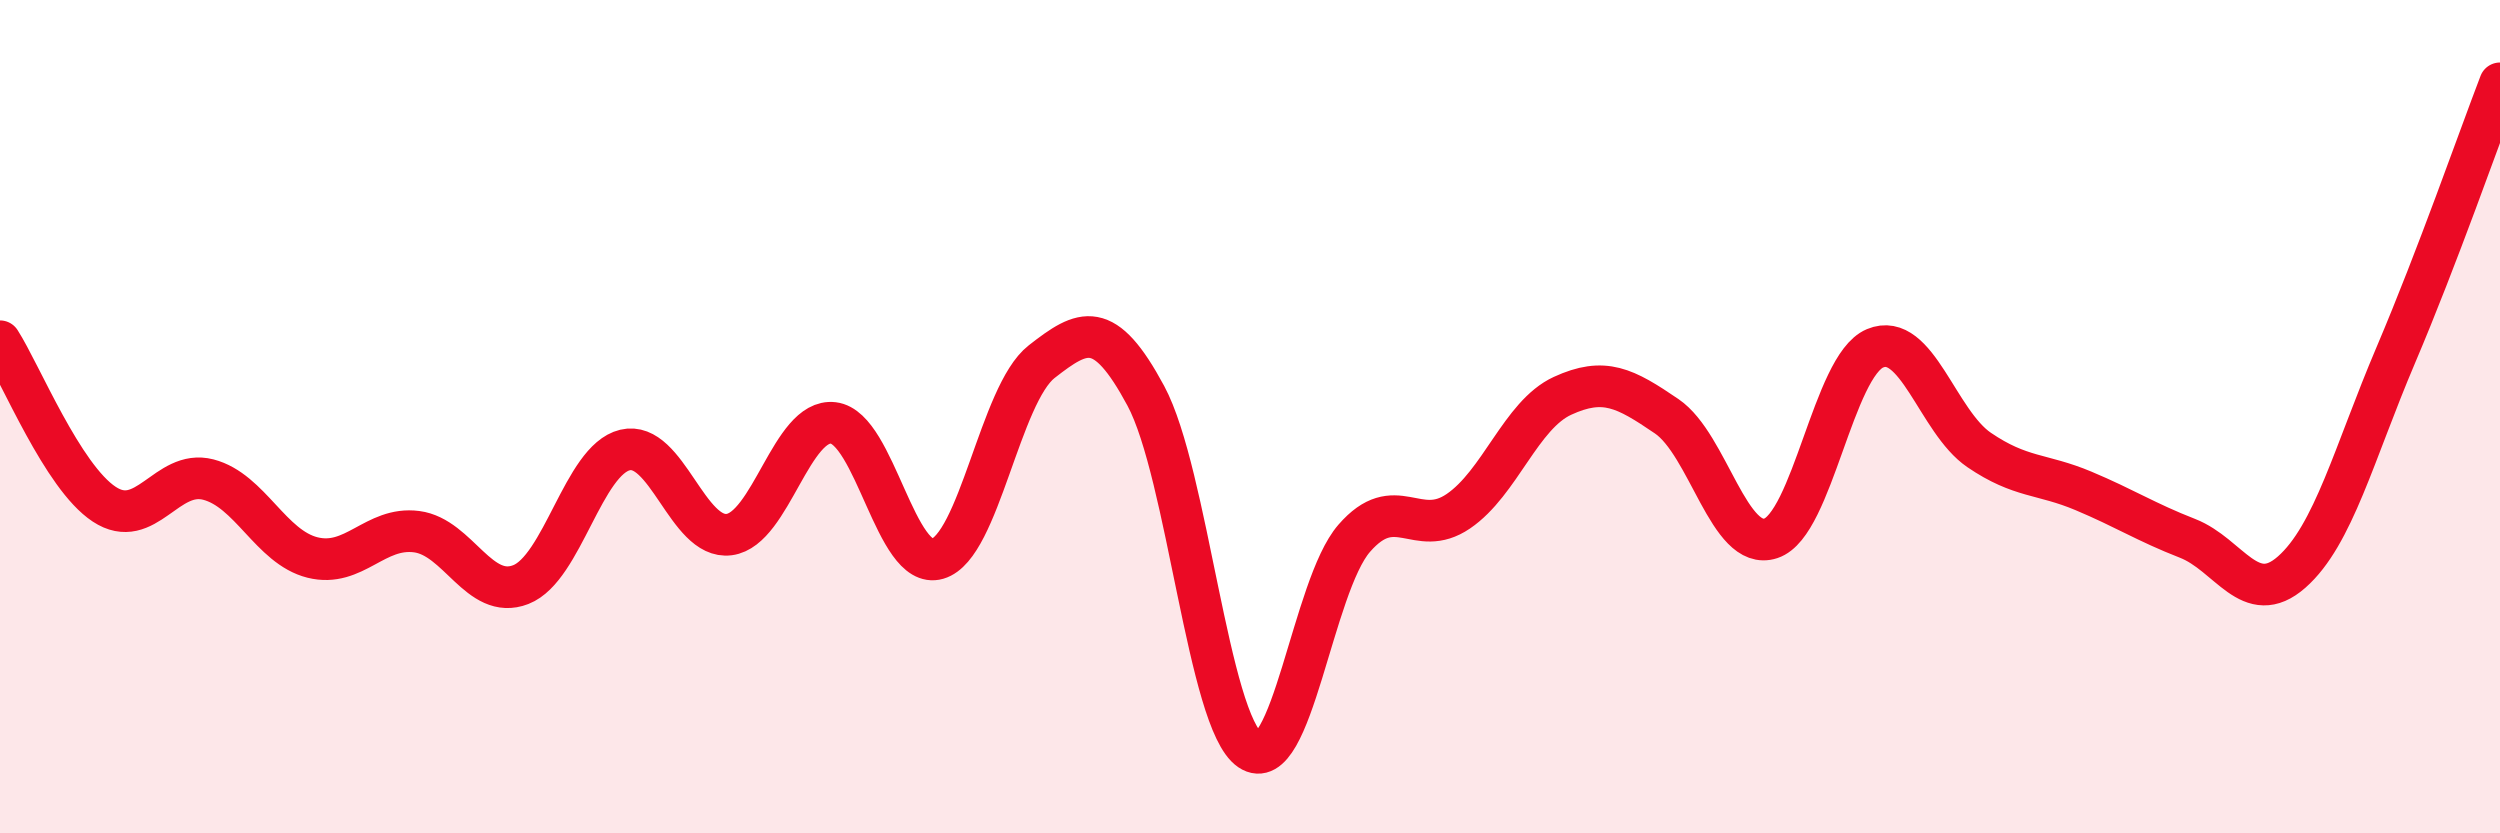 
    <svg width="60" height="20" viewBox="0 0 60 20" xmlns="http://www.w3.org/2000/svg">
      <path
        d="M 0,8.19 C 0.5,8.97 1.5,11.44 2.5,12.1 C 3.5,12.76 4,11.25 5,11.51 C 6,11.77 6.5,13.13 7.5,13.38 C 8.5,13.63 9,12.63 10,12.76 C 11,12.89 11.5,14.42 12.5,14.03 C 13.5,13.64 14,11.04 15,10.8 C 16,10.56 16.5,12.96 17.5,12.83 C 18.5,12.7 19,10.03 20,10.15 C 21,10.27 21.5,13.7 22.5,13.41 C 23.5,13.12 24,9.46 25,8.68 C 26,7.9 26.5,7.64 27.5,9.5 C 28.5,11.36 29,17.32 30,18 C 31,18.68 31.5,14.07 32.5,12.92 C 33.5,11.77 34,12.95 35,12.27 C 36,11.59 36.5,9.96 37.5,9.5 C 38.5,9.04 39,9.31 40,9.99 C 41,10.67 41.5,13.25 42.5,12.92 C 43.5,12.59 44,8.78 45,8.36 C 46,7.94 46.5,10.12 47.5,10.8 C 48.5,11.48 49,11.36 50,11.78 C 51,12.2 51.5,12.53 52.5,12.92 C 53.5,13.31 54,14.61 55,13.73 C 56,12.85 56.5,10.87 57.5,8.52 C 58.5,6.17 59.5,3.3 60,2L60 20L0 20Z"
        fill="#EB0A25"
        opacity="0.1"
        stroke-linecap="round"
        stroke-linejoin="round"
      />
      <path
        d="M 0,8.19 C 0.5,8.97 1.5,11.44 2.5,12.1 C 3.5,12.76 4,11.25 5,11.51 C 6,11.77 6.5,13.13 7.5,13.38 C 8.5,13.63 9,12.63 10,12.76 C 11,12.89 11.5,14.42 12.5,14.03 C 13.5,13.64 14,11.04 15,10.8 C 16,10.56 16.5,12.96 17.5,12.83 C 18.5,12.7 19,10.03 20,10.15 C 21,10.27 21.5,13.7 22.5,13.41 C 23.5,13.12 24,9.46 25,8.68 C 26,7.9 26.5,7.64 27.5,9.5 C 28.5,11.36 29,17.32 30,18 C 31,18.68 31.5,14.07 32.5,12.92 C 33.5,11.77 34,12.95 35,12.27 C 36,11.59 36.5,9.96 37.5,9.5 C 38.5,9.04 39,9.31 40,9.99 C 41,10.67 41.5,13.25 42.5,12.92 C 43.5,12.59 44,8.78 45,8.36 C 46,7.94 46.5,10.12 47.5,10.8 C 48.5,11.48 49,11.36 50,11.78 C 51,12.2 51.5,12.53 52.5,12.92 C 53.5,13.31 54,14.61 55,13.73 C 56,12.85 56.5,10.87 57.5,8.52 C 58.5,6.17 59.5,3.3 60,2"
        stroke="#EB0A25"
        stroke-width="1"
        fill="none"
        stroke-linecap="round"
        stroke-linejoin="round"
      />
    </svg>
  